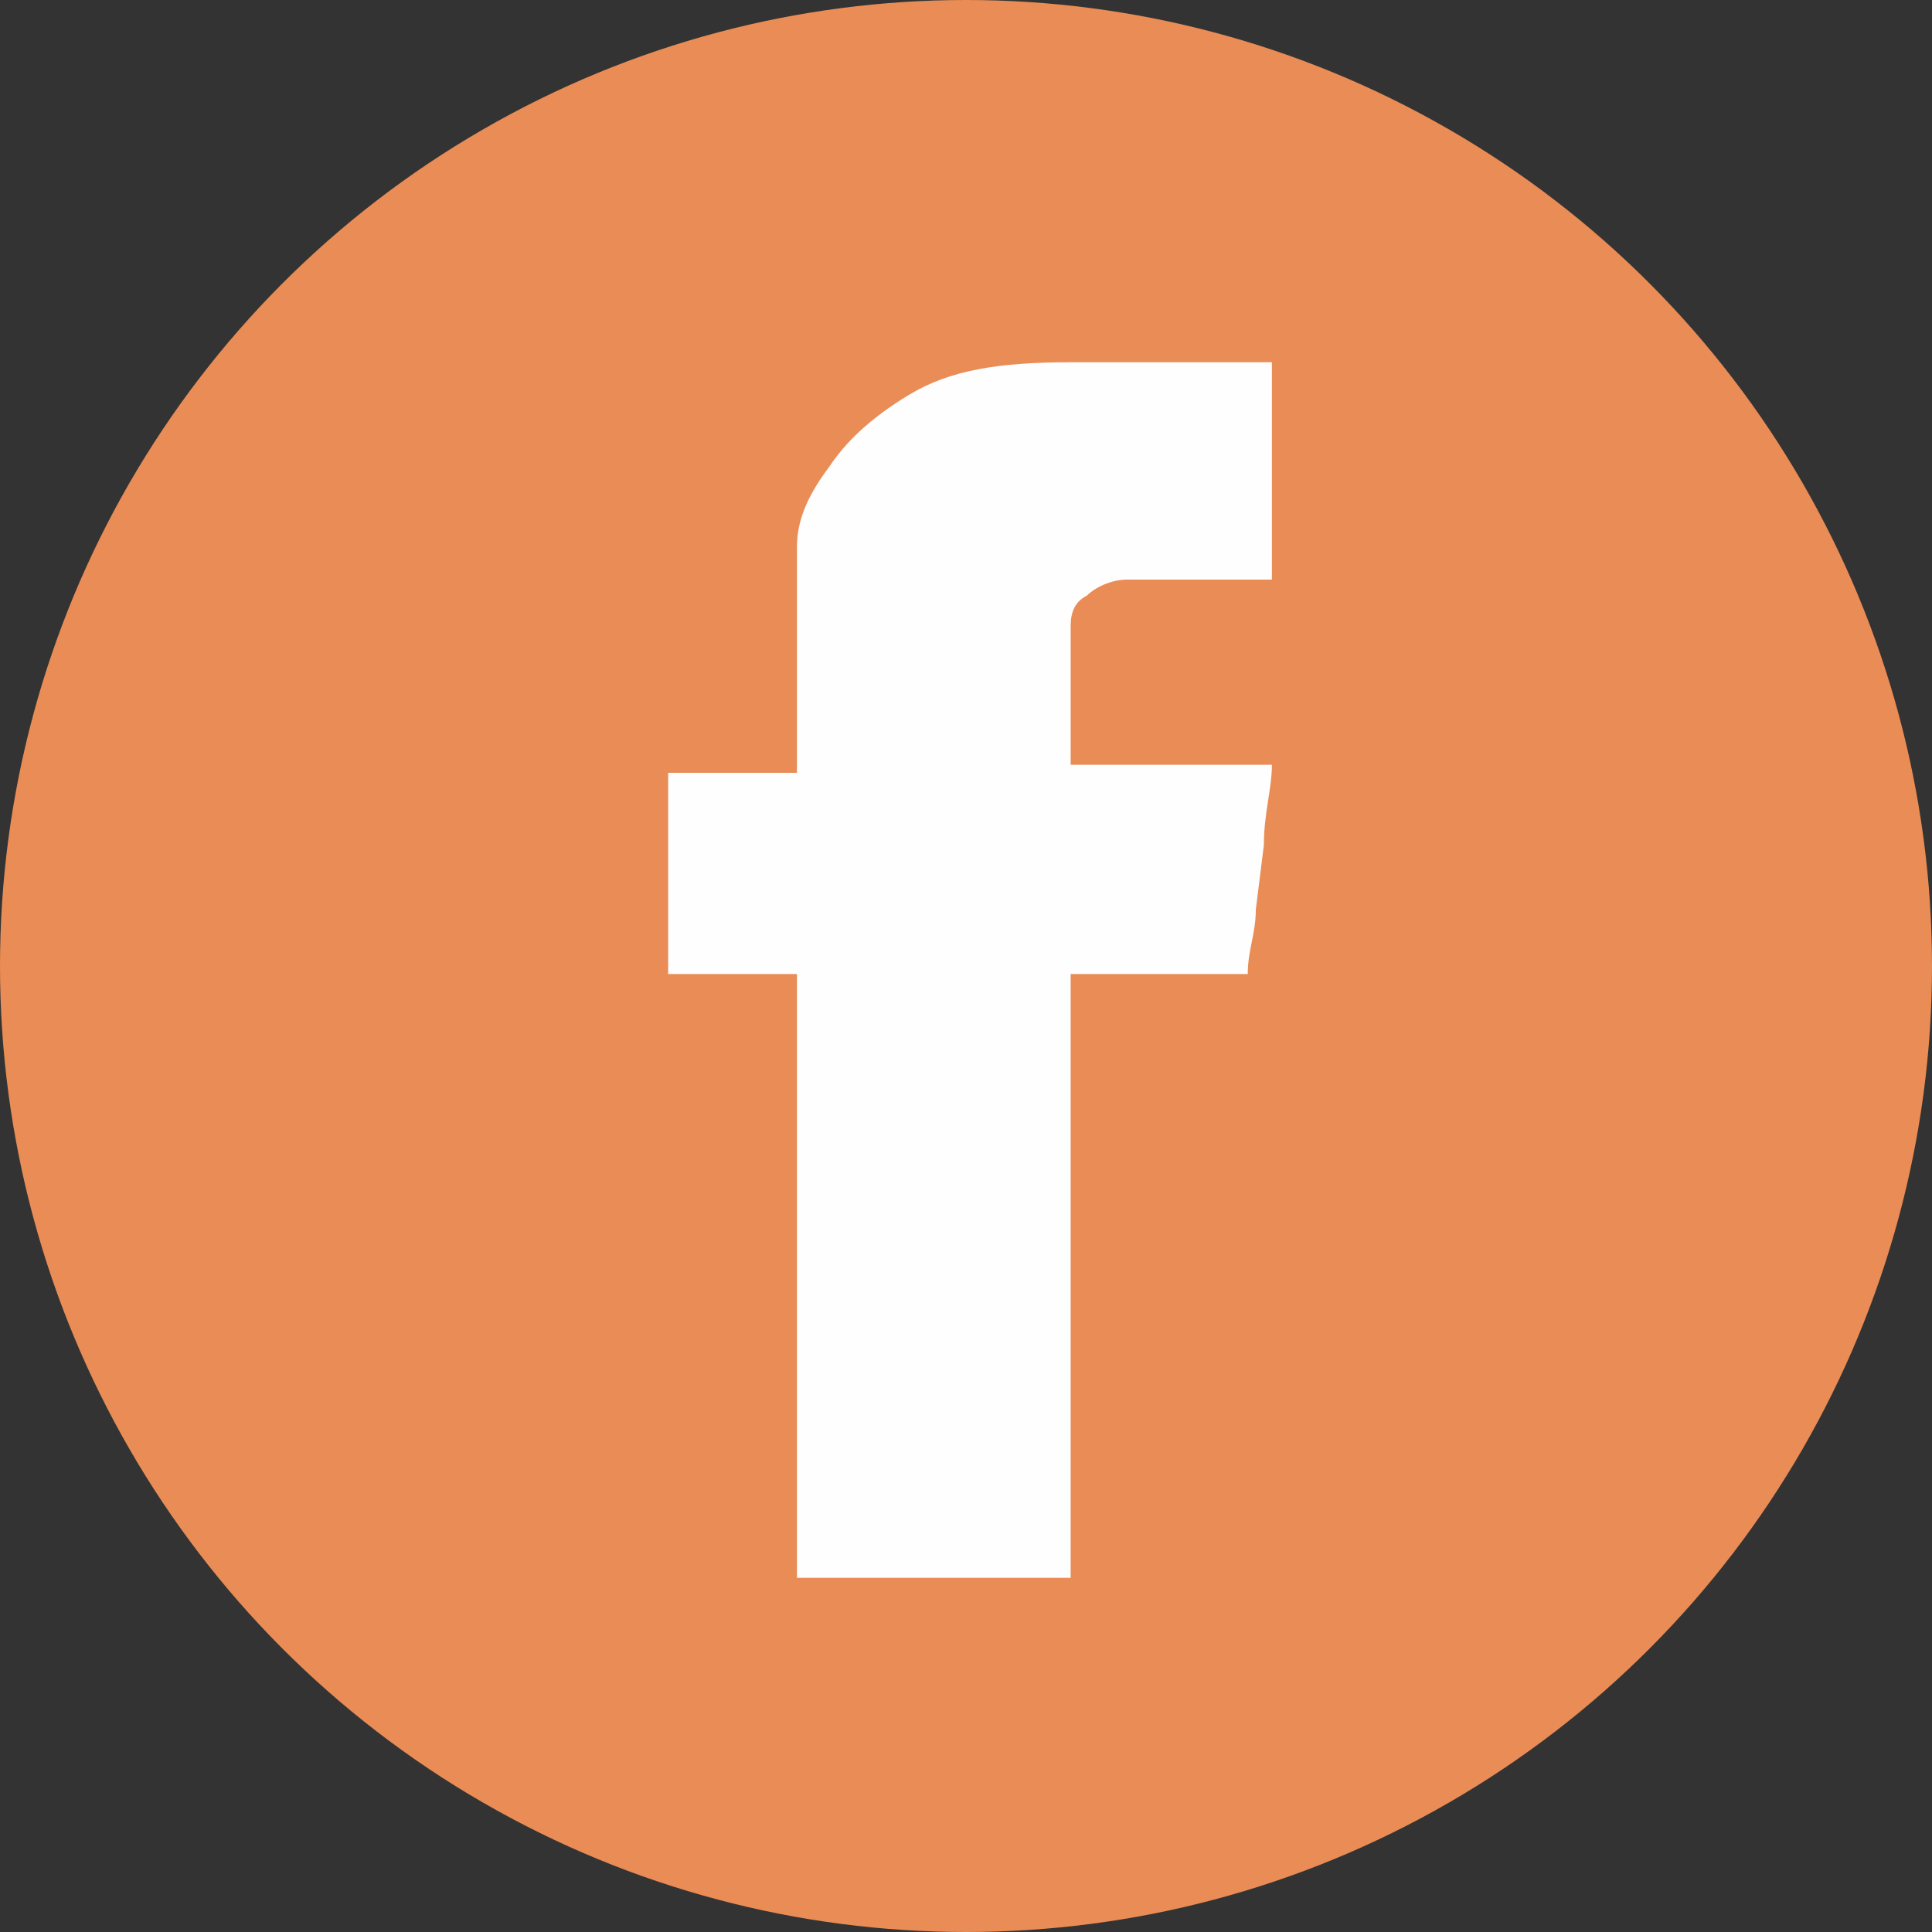 <?xml version="1.0" encoding="UTF-8"?>
<!DOCTYPE svg PUBLIC "-//W3C//DTD SVG 1.1//EN" "http://www.w3.org/Graphics/SVG/1.1/DTD/svg11.dtd">
<!-- Creator: CorelDRAW 2019 (64-Bit) -->
<svg xmlns="http://www.w3.org/2000/svg" xml:space="preserve" width="3.029mm" height="3.029mm" version="1.1" style="shape-rendering:geometricPrecision; text-rendering:geometricPrecision; image-rendering:optimizeQuality; fill-rule:evenodd; clip-rule:evenodd"
viewBox="0 0 0.24 0.24"
 xmlns:xlink="http://www.w3.org/1999/xlink"
 xmlns:xodm="http://www.corel.com/coreldraw/odm/2003">
 <rect x="0" y="0" width="0.24" height="0.24" fill="#333333" stroke="none"/>
 <defs>
  <style type="text/css">
   <![CDATA[
    .fil0 {fill:#EA8C55}
    .fil1 {fill:#FEFEFE;fill-rule:nonzero}
   ]]>
  </style>
 </defs>
 <g id="Vrstva_x0020_1">
  <circle class="fil0" cx="0.12" cy="0.12" r="0.12"/>
  <path class="fil1" d="M0.099 0.074c0,-0.001 0,-0.003 0,-0.006 0,-0.003 0.001,-0.006 0.004,-0.01 0.002,-0.003 0.005,-0.006 0.01,-0.009 0.005,-0.003 0.011,-0.004 0.02,-0.004l0.025 0 0 0.027 -0.018 0c-0.002,0 -0.004,0.001 -0.005,0.002 -0.002,0.001 -0.002,0.003 -0.002,0.004l0 0.017 0.025 0c-0,0.003 -0.001,0.006 -0.001,0.01l-0.001 0.008c-0,0.003 -0.001,0.005 -0.001,0.008l-0.022 0 0 0.075 -0.034 0 0 -0.075 -0.016 0 0 -0.025 0.016 0 0 -0.021z"/>
 </g>
</svg>
